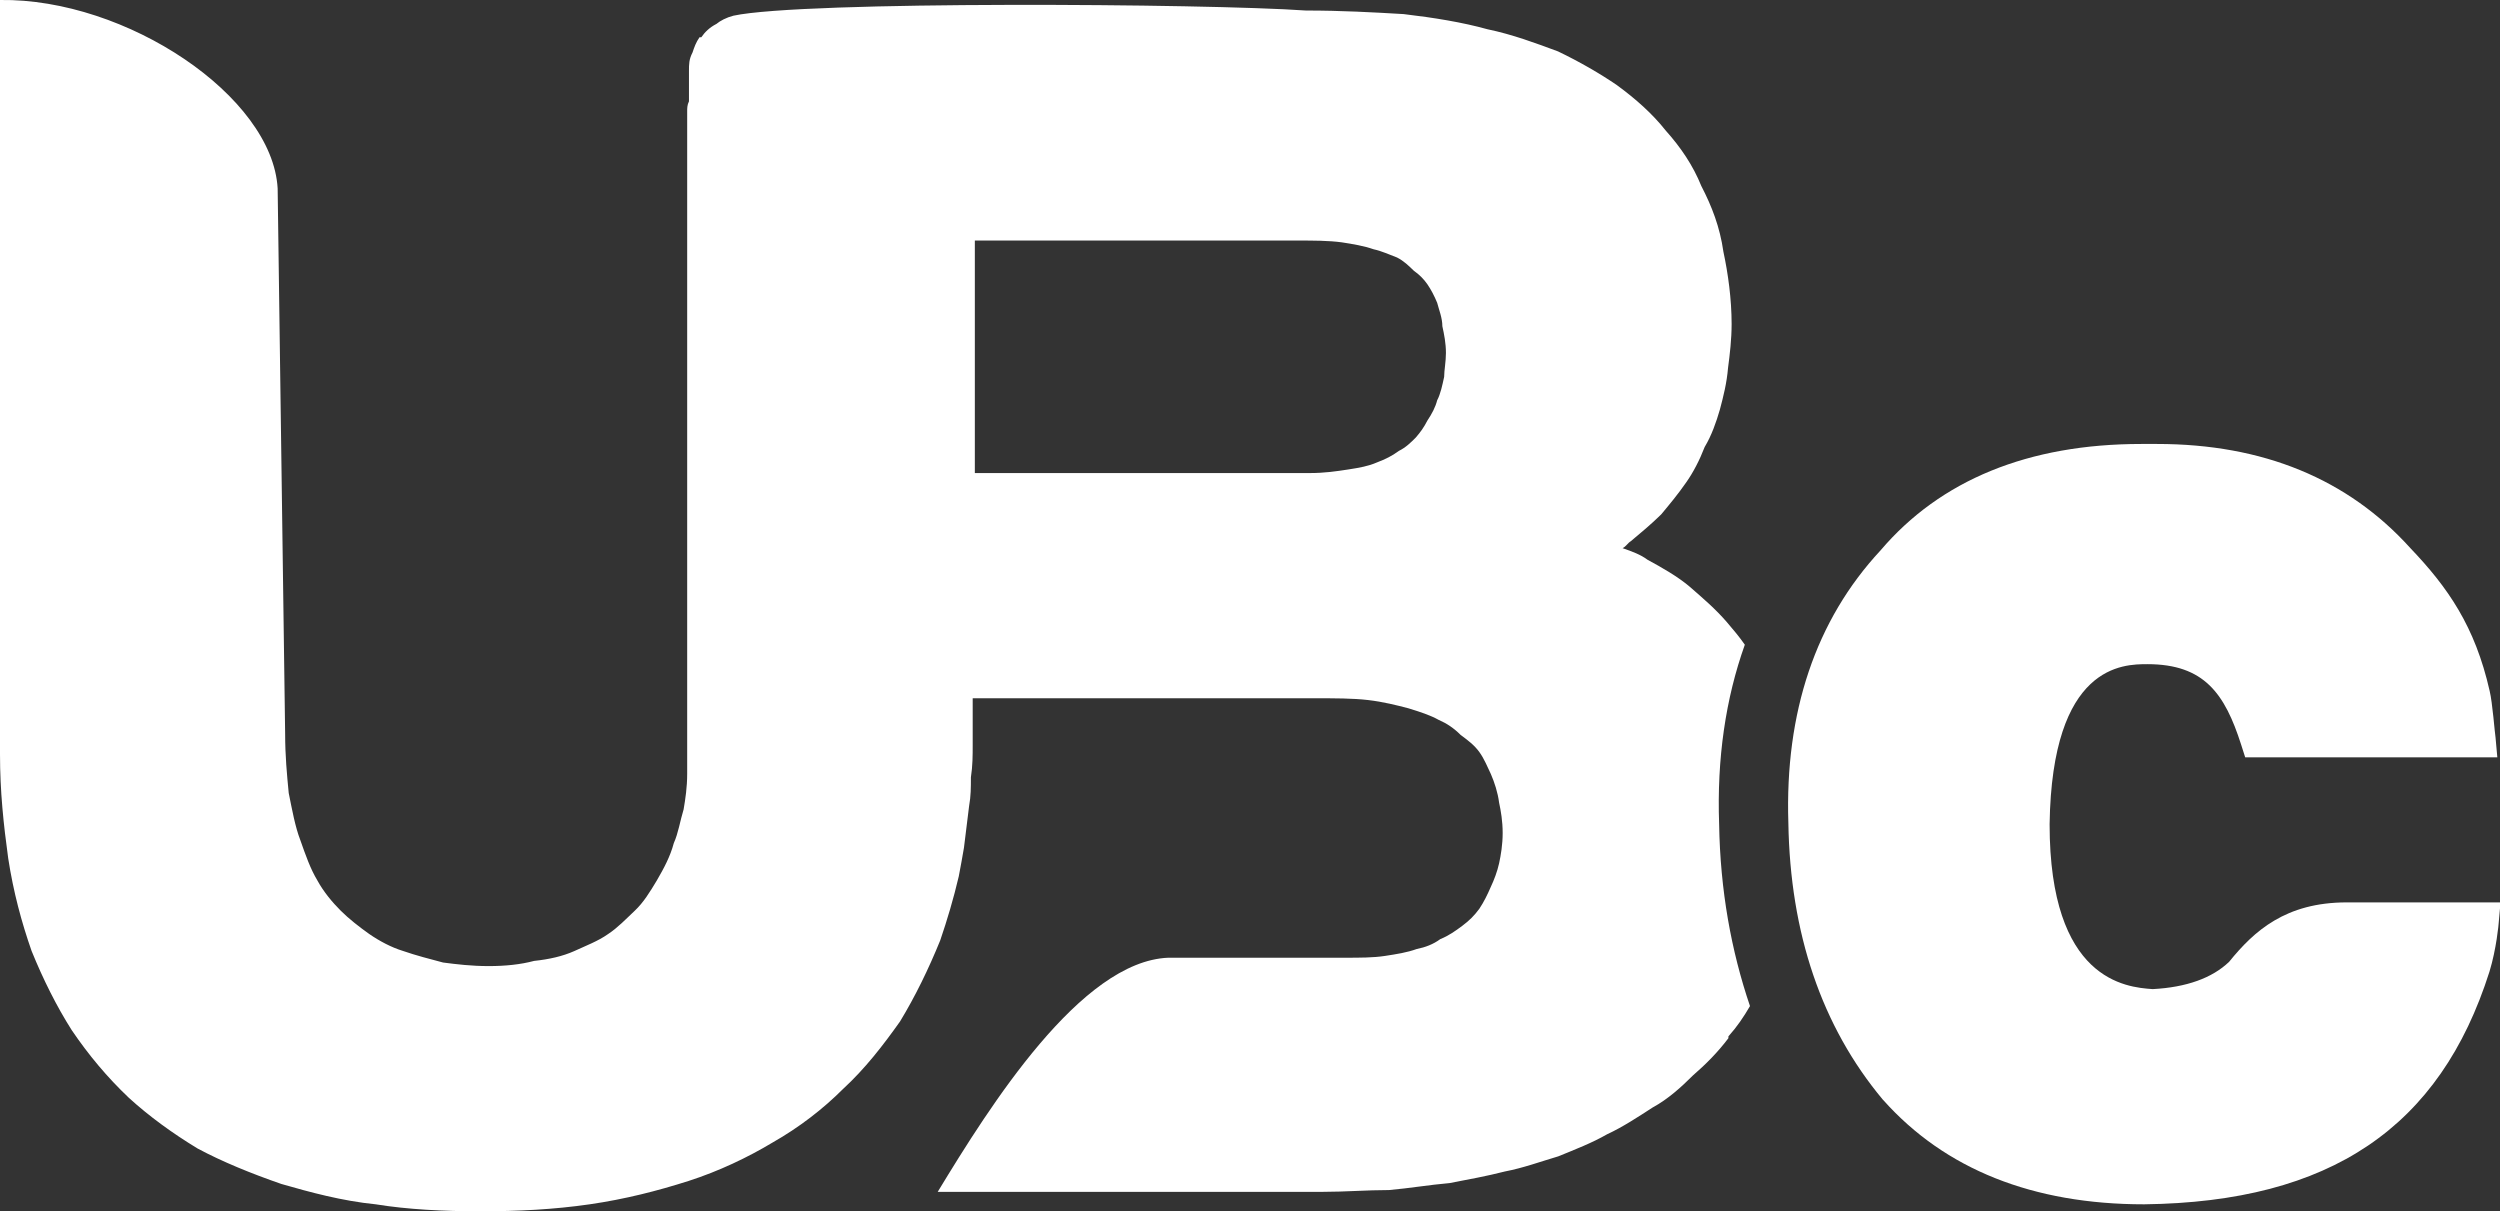 <?xml version="1.0" encoding="utf-8"?>
<!-- Generator: Adobe Illustrator 26.0.1, SVG Export Plug-In . SVG Version: 6.00 Build 0)  -->
<svg version="1.1"
	 id="Layer_1" image-rendering="optimizeQuality" shape-rendering="geometricPrecision" text-rendering="geometricPrecision"
	 xmlns="http://www.w3.org/2000/svg" xmlns:xlink="http://www.w3.org/1999/xlink" x="0px" y="0px" viewBox="0 0 1401 678.8"
	 style="enable-background:new 0 0 1401 678.8;" xml:space="preserve">
<rect x="0" y="0" width="1401" height="678.8" fill="#333333" stroke="none"/>
<style type="text/css">
	.st0{fill:#FFFFFF;}
</style>
<g>
	<g>
		<path class="st0" d="M963.4,461.8c-1.3-36.6,3.6-70.2,14.4-100.5c-2.9-4.2-6.5-8.5-10.1-12.7c-6.5-7.5-13.1-13.1-20.9-19.9
			c-6.5-5.5-15-10.4-23.5-15c-3.9-2.9-8.5-4.6-14-6.5c2-1,2.9-2.9,4.6-3.9c5.5-4.6,11.4-9.5,17-15c4.6-5.5,9.5-11.4,14-17.9
			c3.9-5.5,7.5-12.4,10.4-19.9c3.9-6.5,6.5-14,8.5-20.9c2-7.5,3.9-15,4.6-23.5c1-7.5,2-16,2-24.5c0-14-2-28.4-4.6-40.5
			c-2-14-6.5-25.5-12.4-36.9c-4.6-11.4-11.4-21.5-19.9-31c-7.5-9.5-17-17.9-27.4-25.5c-9.5-6.5-20.9-13.1-33-18.9
			c-12.4-4.6-25.5-9.5-39.5-12.4c-14-3.9-30-6.5-47-8.5c-17-1-34.9-2-54.8-2c-55.5-3.9-282-5.5-320.8,2.9c-3.9,1-7.5,2.9-9.5,4.6
			c-3.9,2-6.5,4.6-8.5,7.5h-1c-2,2.9-2.9,5.5-3.9,8.5c-2,3.9-2,6.5-2,10.4v13.1c0,2,0,2.9,0,3.9c-1,2-1,3.9-1,5.5v371.4
			c0,7.5-1,14-2,19.9c-2,6.5-2.9,13.1-5.5,18.9c-2,7.5-5.5,14-9.5,20.9c-3.9,6.5-7.5,12.4-12.4,17s-9.5,9.5-15,13.1
			c-5.5,3.9-12.4,6.5-18.9,9.5c-6.5,2.9-14,4.6-22.5,5.5c-7.5,2-16,2.9-25.5,2.9s-17.9-1-25.5-2c-7.5-2-15-3.9-22.5-6.5
			c-6.5-2-13.1-5.5-18.9-9.5c-5.5-3.9-11.4-8.5-16-13.1c-4.6-4.6-9.5-10.4-13.1-17c-3.9-6.5-6.5-14-9.5-22.5
			c-2.9-7.5-4.6-17-6.5-26.4c-1-10.4-2-20.9-2-33l-4.2-305.8C152.7,53.9,70.8-1,0,0v422.6c0,20.9,2,39.5,4.6,58.4
			c2.9,18.9,7.5,35.9,13.1,51.9c6.5,16,14,31,22.5,44.4c9.5,14,19.9,26.4,32,37.9c11.4,10.4,24.5,19.9,38.5,28.4
			c14,7.5,30,14,47,19.9c16,4.6,33.9,9.5,52.9,11.4c17.9,2.9,37.9,3.9,58.4,3.9c21.5,0,41.4-1,61.4-3.9s37.9-7.5,55.5-13.1
			c17-5.5,33-13.1,47-21.5c15-8.5,28.4-18.9,39.5-30c12.4-11.4,22.5-24.5,32-37.9c8.5-14,16-29.4,22.5-45.4
			c3.9-11.4,7.5-23.5,10.4-35.9c1-5.5,2-10.4,2.9-16l2.9-23.5c1-5.5,1-10.4,1-16c1-6.5,1-12.4,1-17.9v-26.4h191.6
			c11.4,0,21.5,0,30,1c8.5,1,16,2.9,22.5,4.6c6.5,2,12.4,3.9,17,6.5c4.6,2,8.5,4.6,12.4,8.5c3.9,2.9,7.5,5.5,10.4,9.5
			s4.6,8.5,6.5,12.4c2,4.6,3.9,10.4,4.6,16c1,4.6,2,10.4,2,17c0,6.5-1,12.4-2,17c-1,4.6-2.9,9.5-4.6,13.1c-2,4.6-3.9,8.5-6.5,12.4
			c-2.9,3.9-5.5,6.5-9.5,9.5c-3.9,2.9-7.5,5.5-12.4,7.5c-3.9,2.9-8.5,4.6-13.1,5.5c-5.5,2-11.4,2.9-17.9,3.9s-14,1-22.5,1h-98.9
			c-49,2-99.9,82.9-129.2,131.2h49.9h166.1c12.4,0,24.5-1,36.9-1c11.4-1,22.5-2.9,33.9-3.9c10.4-2,20.9-3.9,31-6.5
			c10.4-2,19.9-5.5,30-8.5c9.5-3.9,18.9-7.5,27.4-12.4c8.5-3.9,17-9.5,25.5-15c8.5-4.6,16-11.4,22.5-17.9c7.5-6.5,14-13.1,19.9-20.9
			v-1c4.9-5.5,8.5-10.8,12.1-17C970.2,532.9,964,499,963.4,461.8z M809.3,211.2c-1,4.6-2,9.5-3.9,13.1c-1,3.9-2.9,7.5-5.5,11.4
			c-2,3.9-3.9,6.5-6.5,9.5c-2.9,2.9-5.5,5.5-9.5,7.5c-3.9,2.9-7.5,4.6-12.4,6.5c-4.6,2-9.5,2.9-16,3.9c-6.5,1-13.1,2-21.5,2H546.3
			V134.8h181.1c8.5,0,17,0,24.5,1c6.5,1,12.4,2,17.9,3.9c4.6,1,8.5,2.9,13.1,4.6c3.9,2,6.5,4.6,9.5,7.5c2.9,2,5.5,4.6,7.5,7.5
			s3.9,6.5,5.5,10.4c1,3.9,2.9,8.5,2.9,13.1c1,4.6,2,9.5,2,15C810.3,202.7,809.3,207.6,809.3,211.2z"/>
		<path class="st0" d="M1201.6,674.9c-62.3,0-111.6-19.6-146.2-58.4l-0.3-0.3c-34.3-41.1-51.9-93.3-52.9-155
			c-2-62,15.3-113.6,51.6-152.7c33.6-39.5,82.9-59.7,146.2-59.7c2.9,0,5.9,0,8.8,0c59.4,0,107,19.6,142,58.4
			c20.9,21.9,36.2,43.7,44.4,80c1.6,6.5,2.9,24.1,3.3,26.1l1,11.1h-141.3l-2.3-7.2c-9.1-28.4-20.6-45-52.5-45
			c-13.4,0-53.5,0-54.8,89.7c0,87.5,42.8,91.4,57.8,92.4c18.9-1,33.3-6.2,42.8-15.3c14-17.3,31.7-33.3,65.9-33.3h86.2l-1,11.1
			c0,0.7-1.3,15-5.2,27.7C1367.4,631.8,1306,673.6,1201.6,674.9L1201.6,674.9L1201.6,674.9z"/>
	</g>
</g>
</svg>
